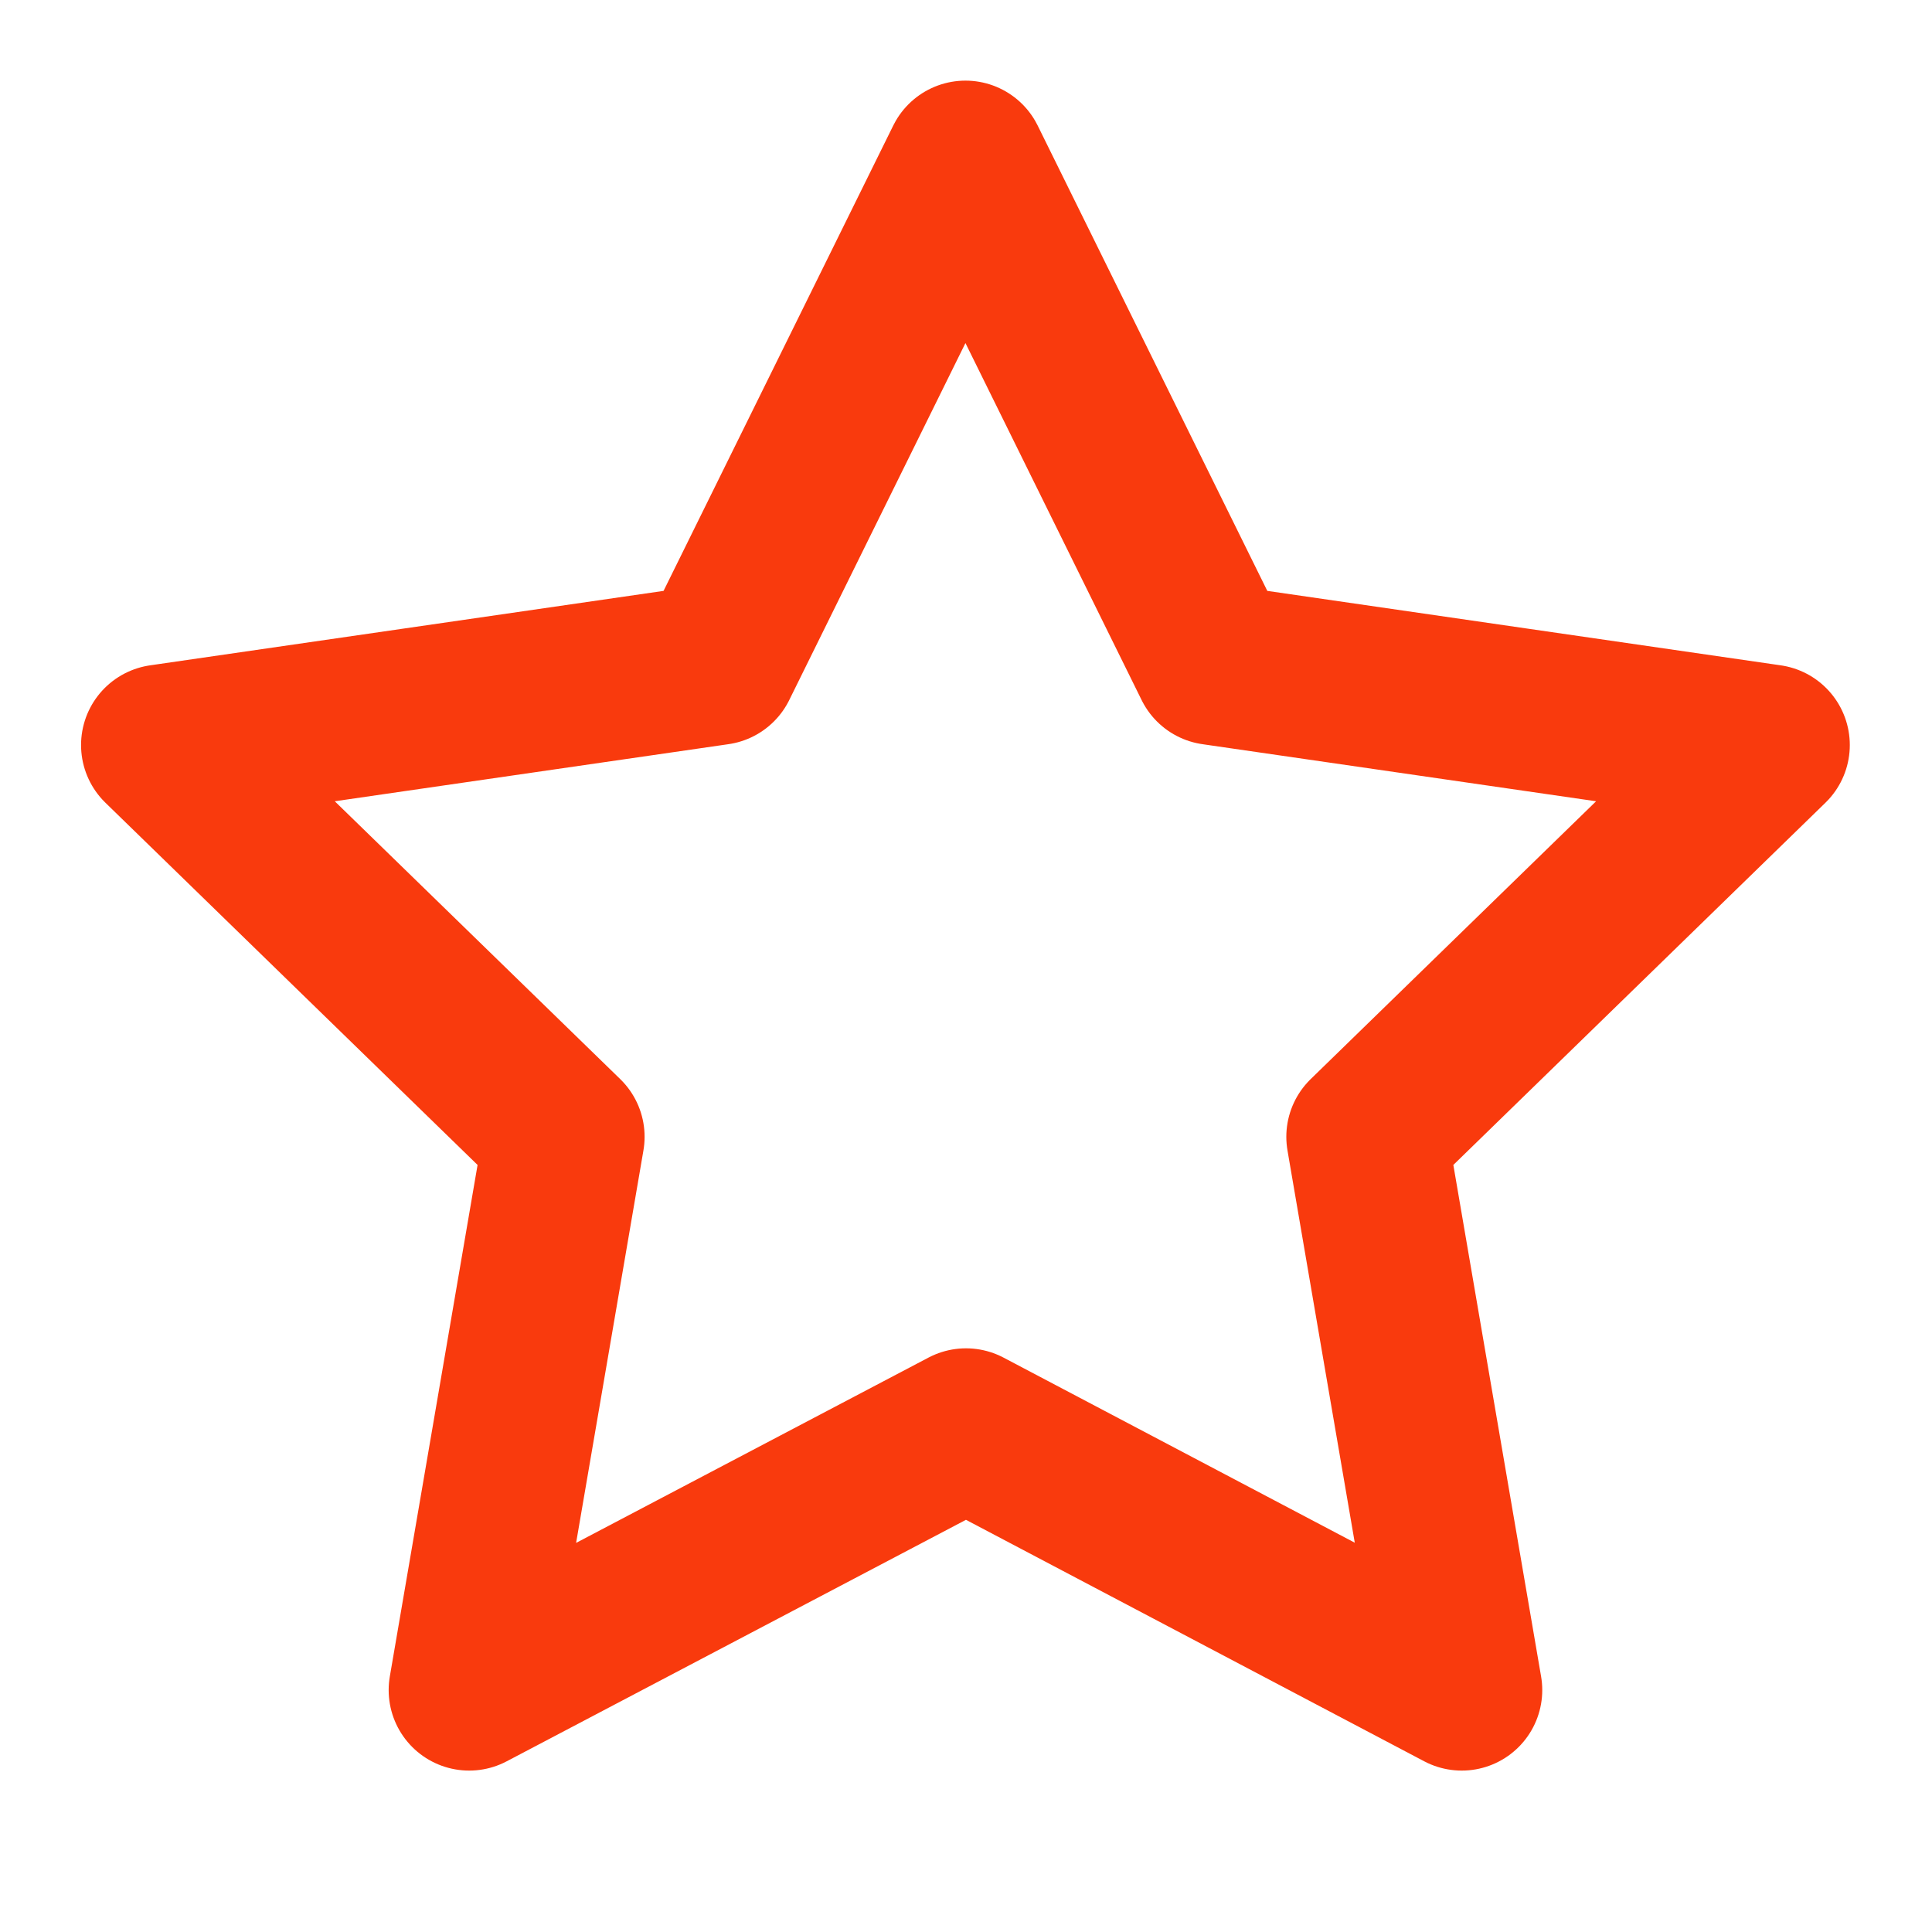 <svg fill="none" viewBox="0 0 32 32" height="32" width="32" xmlns="http://www.w3.org/2000/svg">
  <path stroke-linejoin="round" stroke-linecap="round" stroke-width="2.667" stroke="#F93A0D" d="M16 23.666L7.771 27.993L9.343 18.829L2.676 12.34L11.876 11.006L15.991 2.669L20.105 11.006L29.305 12.34L22.639 18.829L24.211 27.993L16 23.666Z"></path>
</svg>